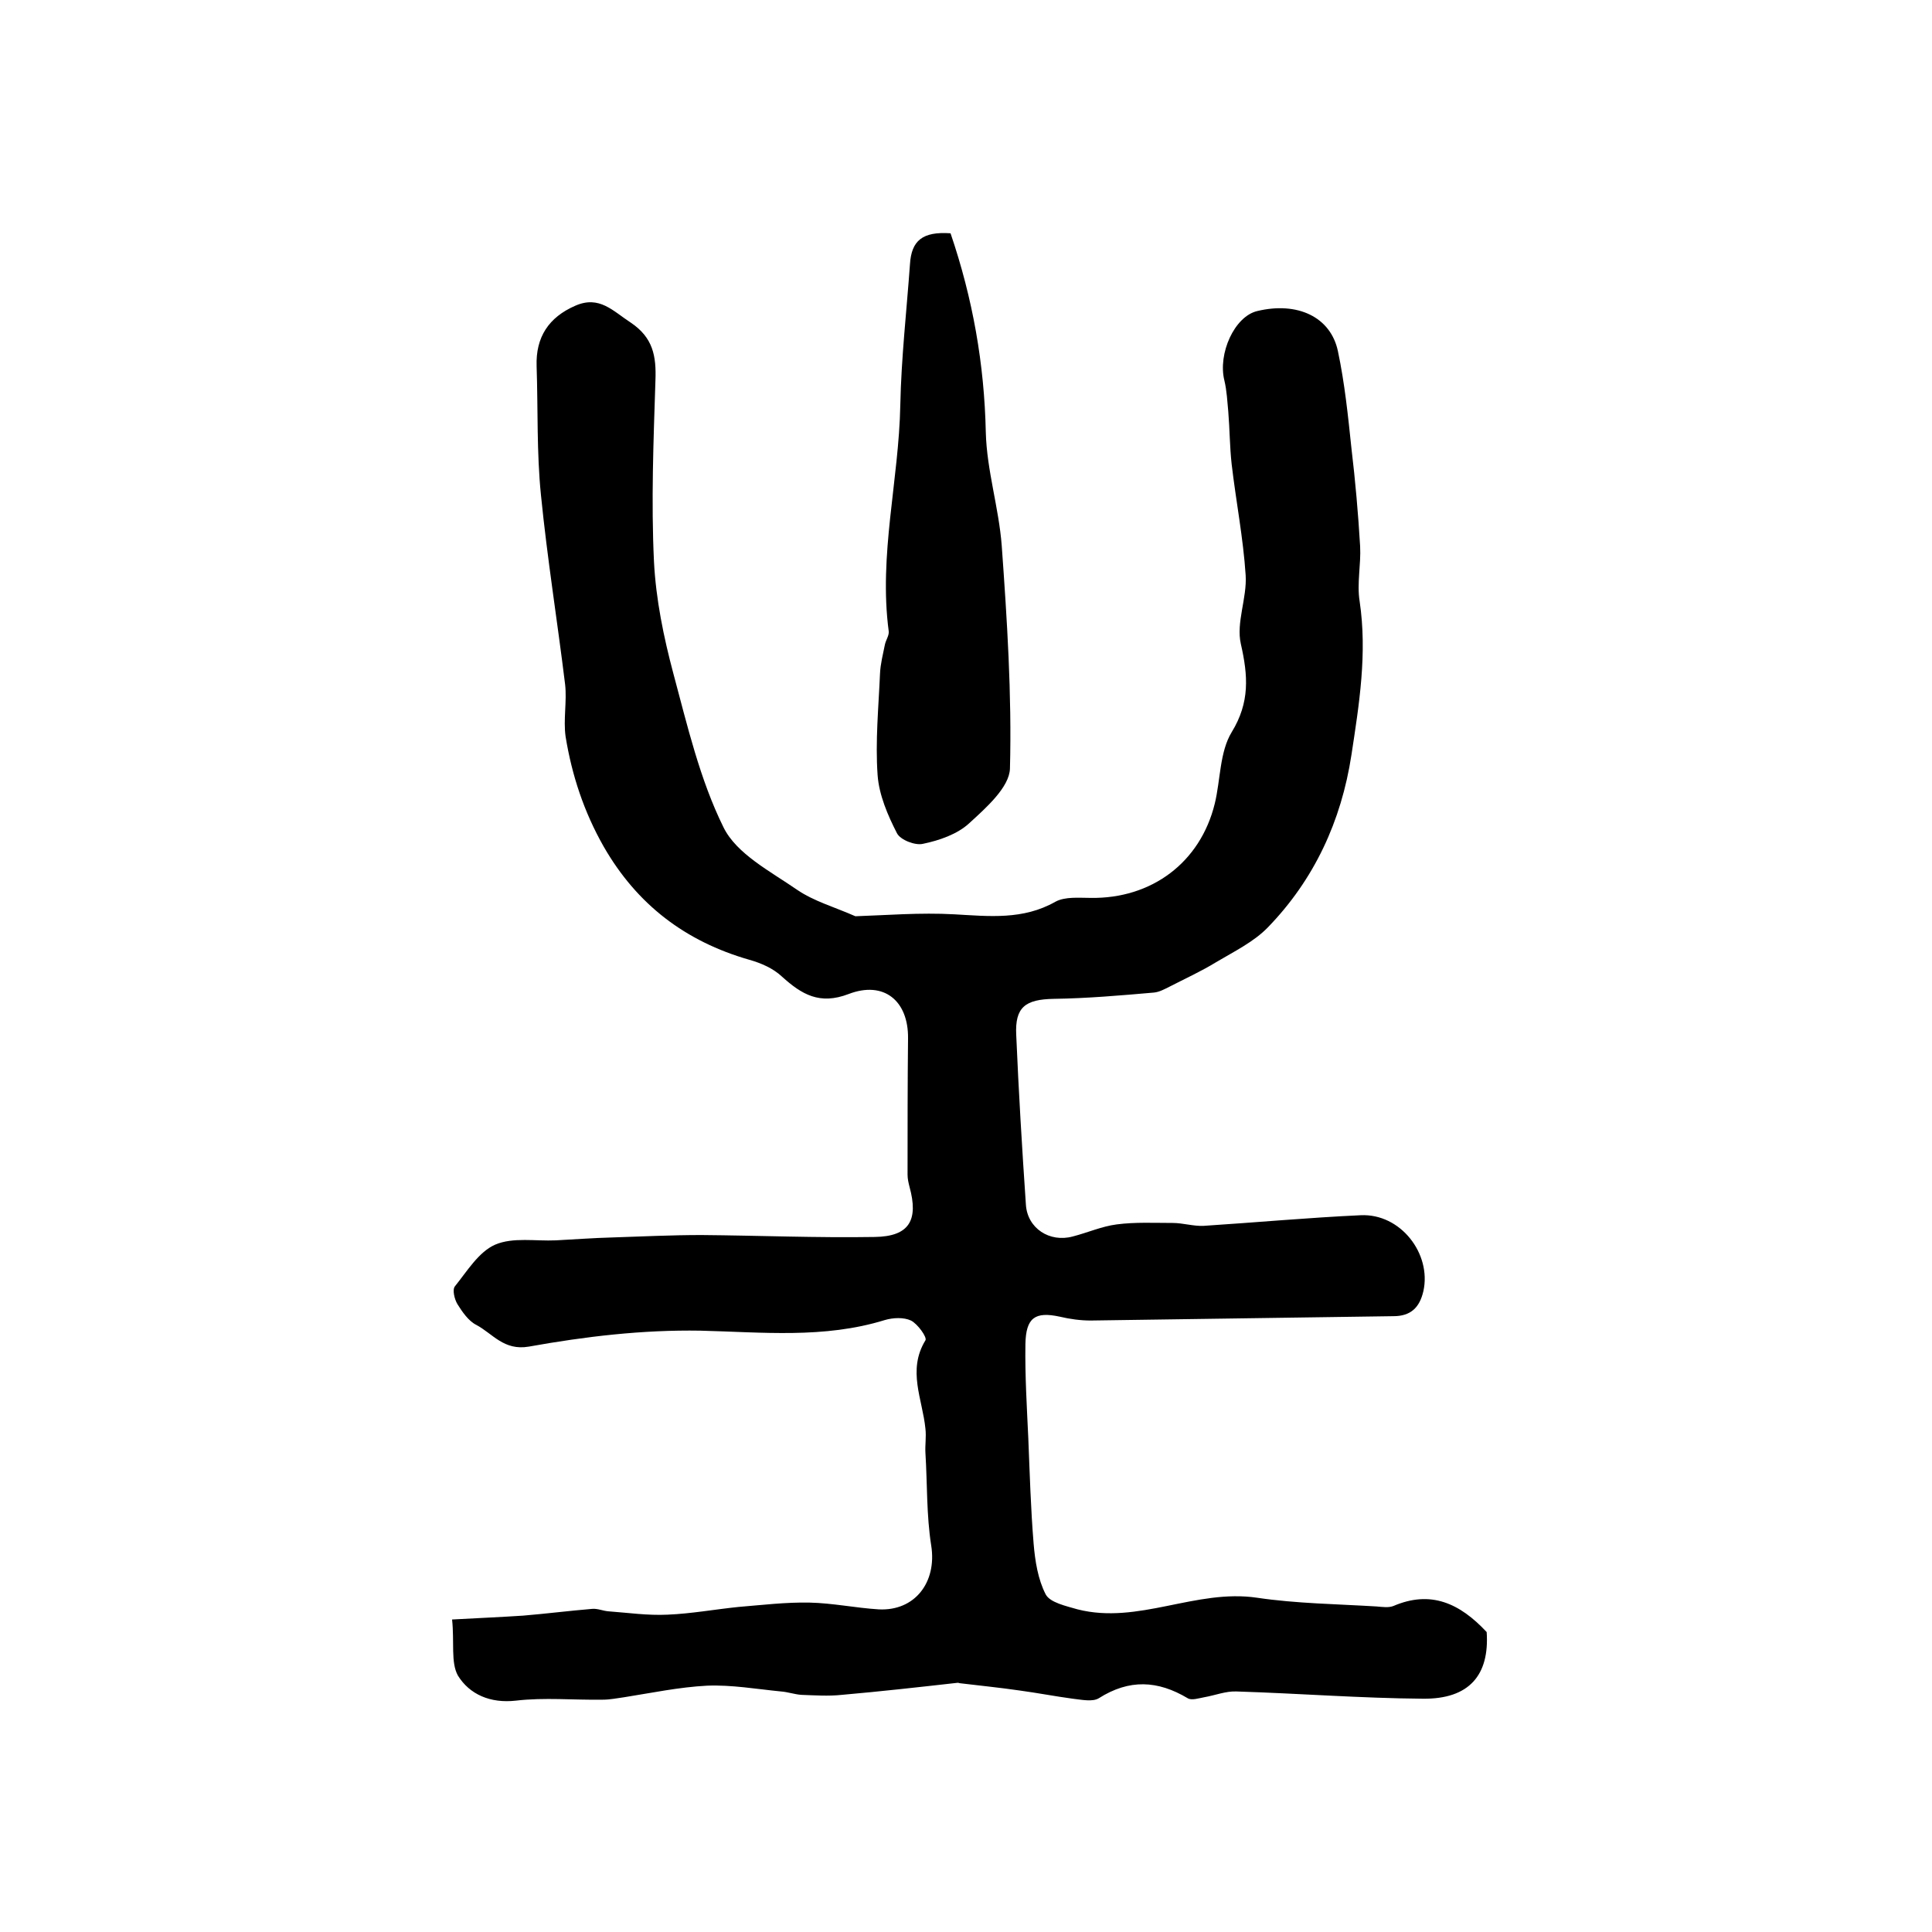 <?xml version="1.0" encoding="utf-8"?>
<!-- Generator: Adobe Illustrator 22.0.0, SVG Export Plug-In . SVG Version: 6.00 Build 0)  -->
<svg version="1.1" id="图层_1" xmlns="http://www.w3.org/2000/svg" xmlns:xlink="http://www.w3.org/1999/xlink" x="0px" y="0px"
	 viewBox="0 0 400 400" style="enable-background:new 0 0 400 400;" xml:space="preserve">
<style type="text/css">
	.st0{fill:#FFFFFF;}
</style>
<g>
	
	<path d="M93.6,335.3c5.5-0.3,10.1-0.5,14.7-0.8c4.8-0.4,9.5-1,14.3-1.4c1.1-0.1,2.2,0.4,3.3,0.5c4.1,0.3,8.2,0.9,12.3,0.7
		c4.9-0.2,9.8-1.1,14.7-1.6c4.9-0.4,9.8-1,14.7-0.9c4.8,0.1,9.5,1.1,14.3,1.4c7.5,0.4,12.1-5.6,10.9-13.2c-1-6.3-0.8-12.8-1.2-19.2
		c-0.1-1.6,0.2-3.3,0-5c-0.6-6.1-3.8-12.1,0-18.3c0.4-0.6-1.6-3.4-3-4.1c-1.5-0.7-3.7-0.6-5.4-0.1c-12.6,3.9-25.5,2.5-38.2,2.2
		c-12-0.2-23.8,1.2-35.5,3.3c-5.2,0.9-7.5-2.7-10.9-4.5c-1.6-0.8-2.9-2.7-3.9-4.3c-0.6-1-1.1-3-0.5-3.7c2.5-3.1,4.9-7.1,8.3-8.6
		c3.7-1.6,8.4-0.7,12.6-0.9c3.9-0.2,7.8-0.5,11.7-0.6c6.1-0.2,12.3-0.5,18.4-0.5c12,0.1,23.9,0.6,35.9,0.4c7.2-0.1,9.1-3.5,7.2-10.4
		c-0.2-0.8-0.4-1.6-0.4-2.5c0-9.4,0-18.8,0.1-28.2c0.1-7.8-5-12-12.3-9.2c-6,2.3-9.7,0.1-13.8-3.6c-1.8-1.7-4.3-2.8-6.8-3.5
		c-13.2-3.8-23.2-11.4-30.1-23.4c-4.1-7.2-6.6-14.8-7.9-22.8c-0.5-3.5,0.3-7.3-0.1-10.8c-1.6-13.1-3.7-26.1-5-39.2
		c-0.9-8.8-0.6-17.8-0.9-26.7c-0.2-6,2.5-10.1,8-12.5c5-2.2,7.8,1.1,11.5,3.5c4.6,3.1,5.3,6.9,5.1,12c-0.4,12.5-0.9,25-0.3,37.5
		c0.4,7.8,2,15.6,4,23.1c2.9,10.8,5.5,22,10.4,31.9c2.7,5.5,9.7,9.1,15.2,12.9c3.5,2.4,7.8,3.6,12.1,5.5c6.2-0.2,13.4-0.8,20.5-0.4
		c7.2,0.4,14.2,1.2,20.9-2.6c2-1.1,4.9-0.8,7.3-0.8c12.6,0.2,22.7-7.3,25.7-19.5c1.2-4.9,1-10.7,3.5-14.8c3.8-6.2,3.4-11.7,1.9-18.3
		c-1-4.4,1.3-9.5,1-14.2c-0.5-7.7-2-15.3-2.9-23c-0.4-3.6-0.4-7.3-0.7-10.9c-0.2-2.1-0.3-4.3-0.8-6.4c-1.4-5.6,2.1-13.3,6.8-14.4
		c8.3-2,15.2,1.2,16.7,8.3c1.4,6.6,2.1,13.4,2.8,20.1c0.8,6.7,1.4,13.5,1.8,20.3c0.2,3.8-0.7,7.7-0.1,11.4
		c1.6,10.8-0.1,21.3-1.7,31.8c-2.1,13.7-7.7,25.8-17.3,35.7c-2.9,3-7,5-10.7,7.2c-3.1,1.9-6.4,3.4-9.7,5.1c-1,0.5-2.1,1.1-3.2,1.2
		c-6.9,0.6-13.8,1.2-20.7,1.3c-5.9,0.1-8.1,1.7-7.8,7.5c0.5,11.7,1.2,23.4,2,35.1c0.3,4.9,4.9,7.9,9.7,6.6c3.1-0.8,6-2.1,9.1-2.5
		c3.8-0.5,7.7-0.3,11.6-0.3c2.1,0,4.3,0.7,6.4,0.6c10.8-0.7,21.7-1.7,32.5-2.2c8.3-0.4,14.7,8,13,15.7c-0.8,3.5-2.7,5.2-6.2,5.2
		c-20.9,0.3-41.8,0.6-62.7,0.9c-2.1,0-4.3-0.3-6.4-0.8c-5.1-1.1-7,0.2-7.1,5.7c-0.1,6.5,0.3,13,0.6,19.5c0.3,7.3,0.5,14.5,1.1,21.8
		c0.3,3.6,0.9,7.4,2.5,10.5c0.9,1.7,4.2,2.4,6.6,3.1c12.6,3.2,24.5-4.3,37.2-2.4c8.1,1.2,16.5,1.3,24.7,1.8c1.2,0.1,2.5,0.3,3.5-0.1
		c7.7-3.3,13.7-0.6,19.3,5.4c0.6,8.9-3.6,13.9-13.2,13.8c-12.9-0.1-25.7-1.1-38.6-1.5c-2.2-0.1-4.4,0.8-6.7,1.2
		c-1.1,0.2-2.6,0.7-3.4,0.2c-6.2-3.7-12.1-4-18.4,0c-1.3,0.8-3.6,0.3-5.4,0.1c-3.7-0.5-7.3-1.2-11-1.7c-4.1-0.6-8.2-1-12.3-1.5
		c-0.2,0-0.3-0.1-0.5-0.1c-8,0.9-16,1.8-24,2.5c-2.8,0.3-5.6,0.1-8.4,0c-1.4-0.1-2.8-0.6-4.2-0.7c-5.1-0.5-10.2-1.4-15.3-1.2
		c-5.8,0.3-11.5,1.5-17.2,2.4c-1.5,0.2-2.9,0.5-4.4,0.5c-6,0.1-12.1-0.5-18,0.2c-5.3,0.6-9.6-1.3-12-5.2
		C93.3,344.2,94.1,340,93.6,335.3z"/>
	<path d="M196.8,48.3c4.6,13.5,7,27.1,7.3,41.2c0.2,7.9,2.7,15.6,3.3,23.5c1.1,15.3,2.1,30.8,1.7,46.1c-0.1,3.9-5,8.2-8.5,11.4
		c-2.4,2.2-6.1,3.5-9.5,4.2c-1.6,0.4-4.7-0.8-5.4-2.2c-1.9-3.7-3.7-7.9-4-12c-0.5-7,0.2-14.1,0.5-21.1c0.1-2,0.6-3.9,1-5.9
		c0.2-1,0.9-1.9,0.8-2.8c-2.1-15.8,2.1-31.2,2.4-46.9c0.2-9.7,1.3-19.4,2-29.1C188.7,49.8,191,47.9,196.8,48.3z"/>
</g>
</svg>
